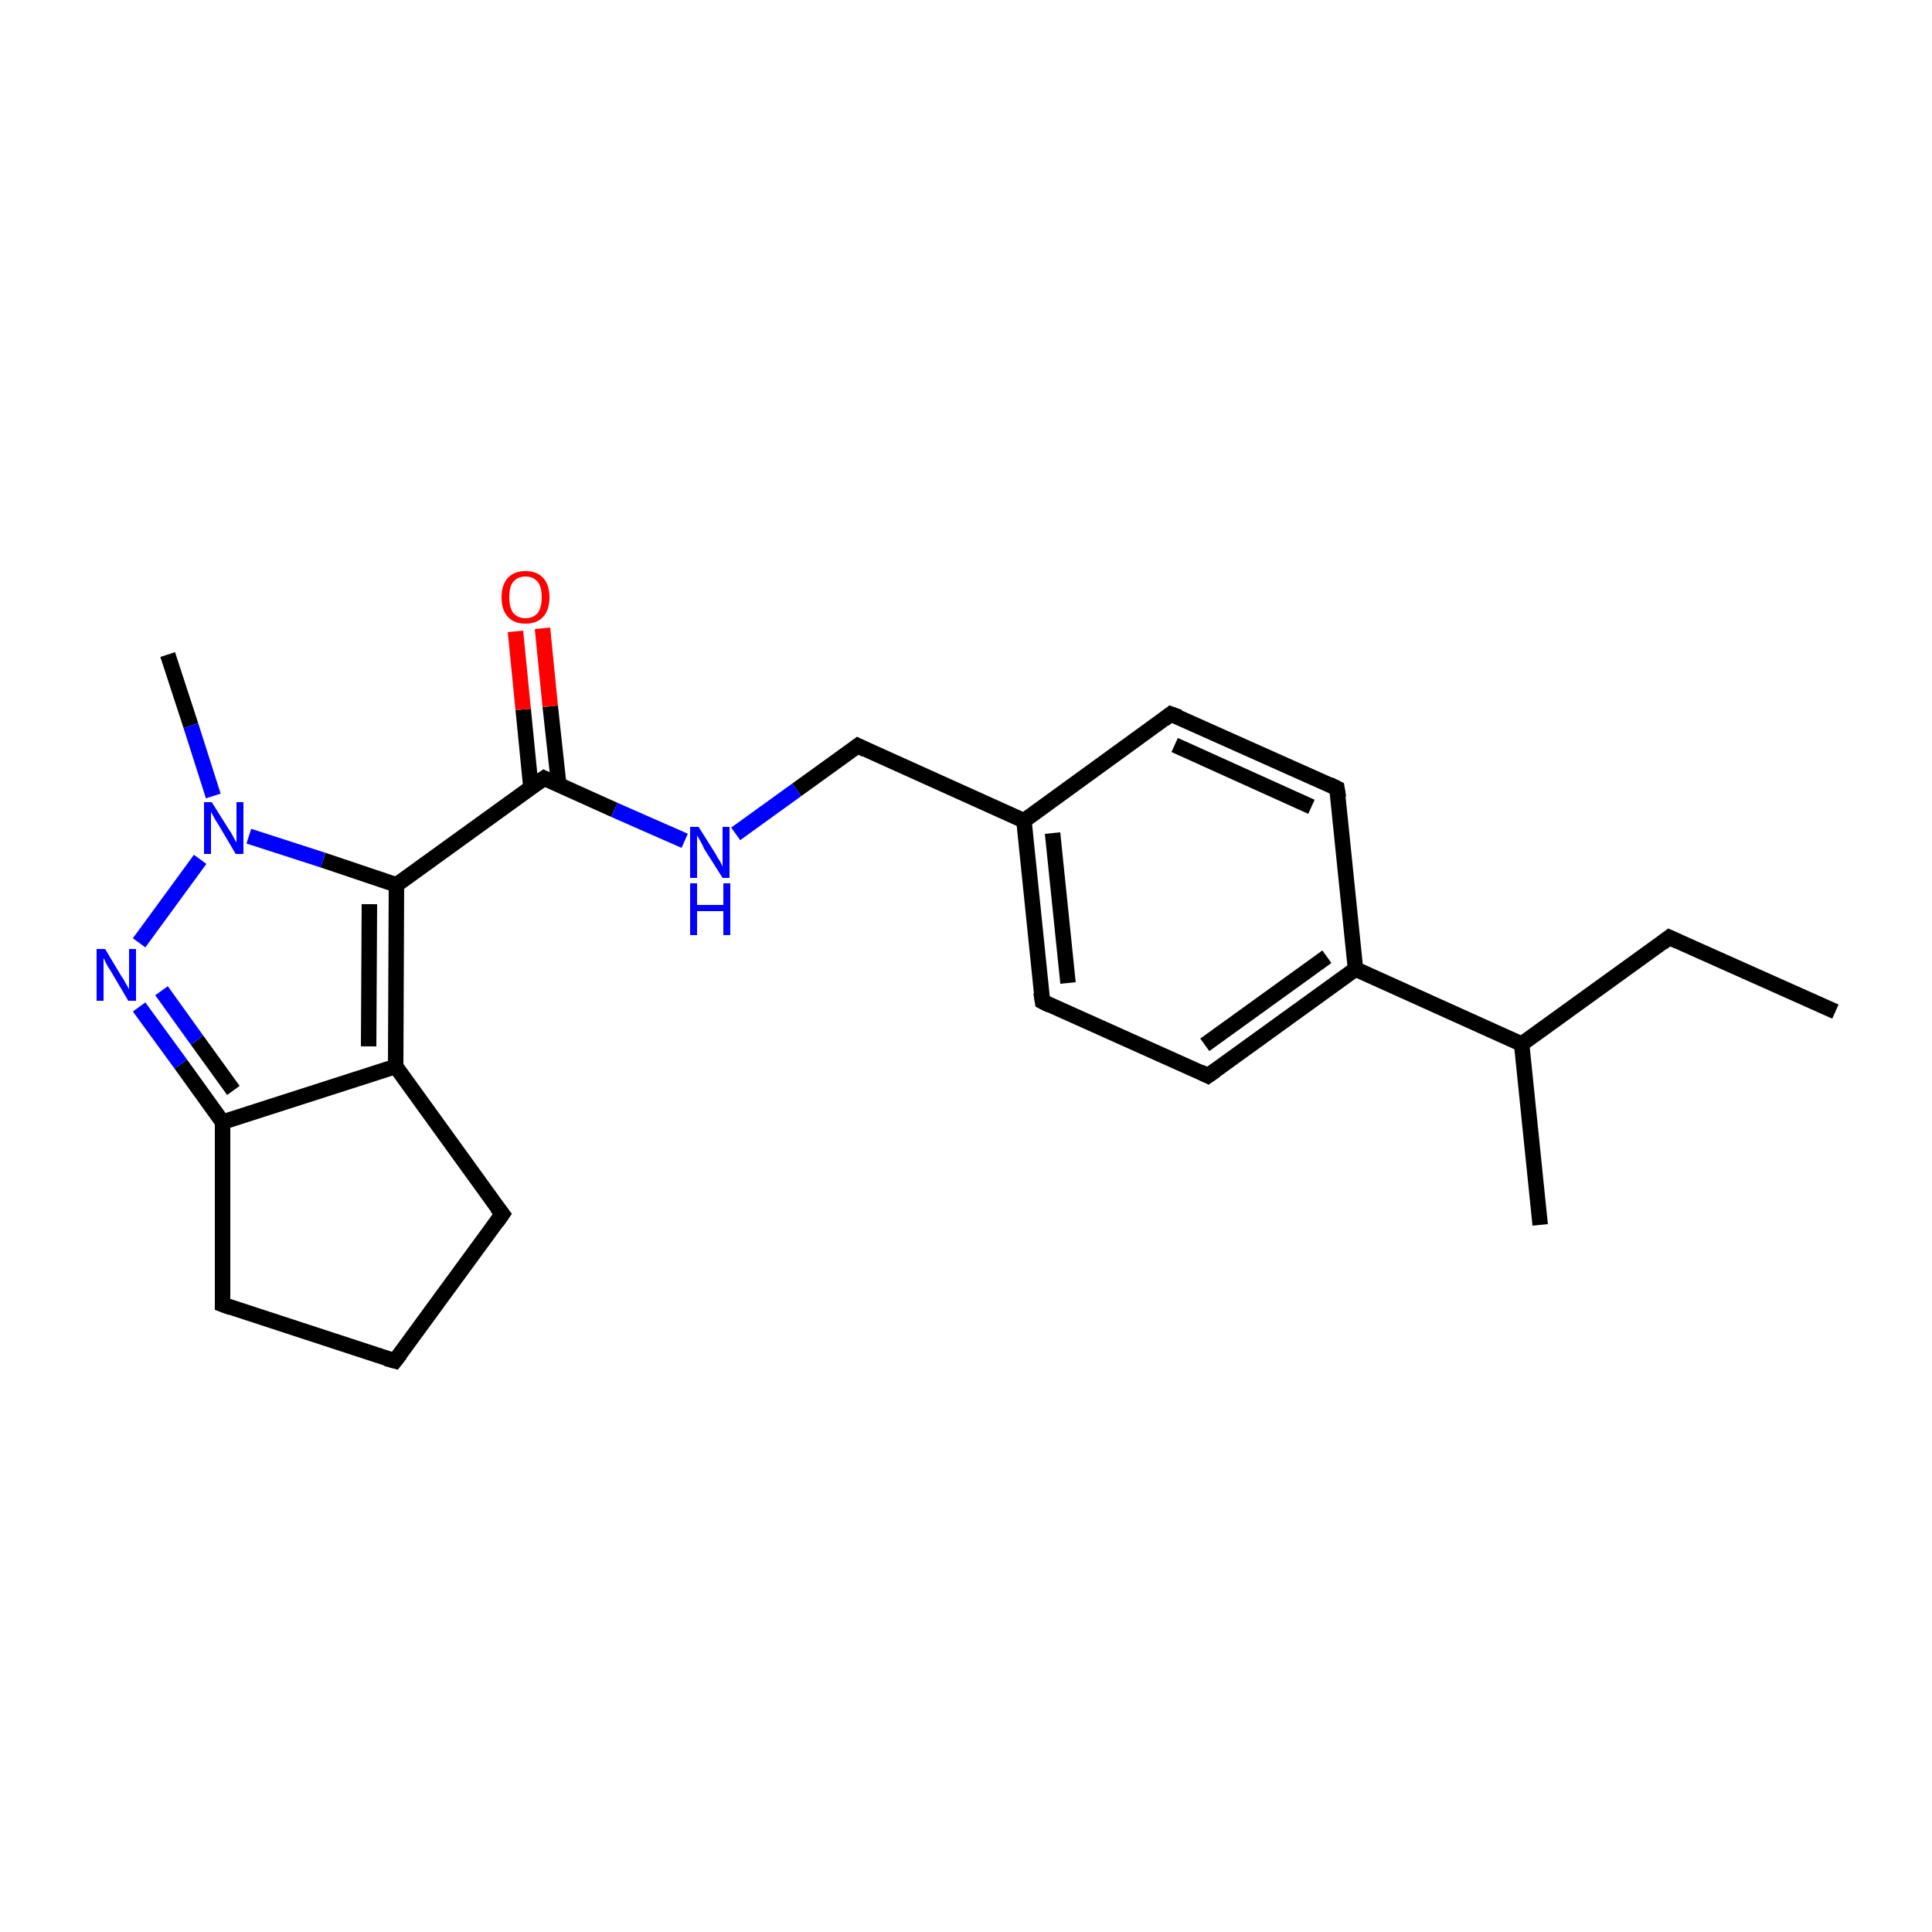 <?xml version='1.0' encoding='iso-8859-1'?>
<svg version='1.1' baseProfile='full'
              xmlns='http://www.w3.org/2000/svg'
                      xmlns:rdkit='http://www.rdkit.org/xml'
                      xmlns:xlink='http://www.w3.org/1999/xlink'
                  xml:space='preserve'
width='250px' height='250px' viewBox='0 0 250 250'>
<!-- END OF HEADER -->
<rect style='opacity:1.0;fill:#FFFFFF;stroke:none' width='250.0' height='250.0' x='0.0' y='0.0'> </rect>
<path class='bond-0 atom-0 atom-3' d='M 237.5,130.9 L 216.0,121.3' style='fill:none;fill-rule:evenodd;stroke:#000000;stroke-width:2.0px;stroke-linecap:butt;stroke-linejoin:miter;stroke-opacity:1' />
<path class='bond-1 atom-1 atom-12' d='M 199.3,158.5 L 196.9,135.1' style='fill:none;fill-rule:evenodd;stroke:#000000;stroke-width:2.0px;stroke-linecap:butt;stroke-linejoin:miter;stroke-opacity:1' />
<path class='bond-2 atom-2 atom-21' d='M 21.7,84.7 L 24.7,93.9' style='fill:none;fill-rule:evenodd;stroke:#000000;stroke-width:2.0px;stroke-linecap:butt;stroke-linejoin:miter;stroke-opacity:1' />
<path class='bond-2 atom-2 atom-21' d='M 24.7,93.9 L 27.6,103.0' style='fill:none;fill-rule:evenodd;stroke:#0000FF;stroke-width:2.0px;stroke-linecap:butt;stroke-linejoin:miter;stroke-opacity:1' />
<path class='bond-3 atom-3 atom-12' d='M 216.0,121.3 L 196.9,135.1' style='fill:none;fill-rule:evenodd;stroke:#000000;stroke-width:2.0px;stroke-linecap:butt;stroke-linejoin:miter;stroke-opacity:1' />
<path class='bond-4 atom-4 atom-5' d='M 51.1,176.1 L 65.0,157.1' style='fill:none;fill-rule:evenodd;stroke:#000000;stroke-width:2.0px;stroke-linecap:butt;stroke-linejoin:miter;stroke-opacity:1' />
<path class='bond-5 atom-4 atom-6' d='M 51.1,176.1 L 28.8,168.8' style='fill:none;fill-rule:evenodd;stroke:#000000;stroke-width:2.0px;stroke-linecap:butt;stroke-linejoin:miter;stroke-opacity:1' />
<path class='bond-6 atom-5 atom-15' d='M 65.0,157.1 L 51.2,138.0' style='fill:none;fill-rule:evenodd;stroke:#000000;stroke-width:2.0px;stroke-linecap:butt;stroke-linejoin:miter;stroke-opacity:1' />
<path class='bond-7 atom-6 atom-16' d='M 28.8,168.8 L 28.8,145.2' style='fill:none;fill-rule:evenodd;stroke:#000000;stroke-width:2.0px;stroke-linecap:butt;stroke-linejoin:miter;stroke-opacity:1' />
<path class='bond-8 atom-7 atom-9' d='M 151.5,92.4 L 173.0,102.0' style='fill:none;fill-rule:evenodd;stroke:#000000;stroke-width:2.0px;stroke-linecap:butt;stroke-linejoin:miter;stroke-opacity:1' />
<path class='bond-8 atom-7 atom-9' d='M 152.0,96.4 L 169.7,104.4' style='fill:none;fill-rule:evenodd;stroke:#000000;stroke-width:2.0px;stroke-linecap:butt;stroke-linejoin:miter;stroke-opacity:1' />
<path class='bond-9 atom-7 atom-13' d='M 151.5,92.4 L 132.5,106.2' style='fill:none;fill-rule:evenodd;stroke:#000000;stroke-width:2.0px;stroke-linecap:butt;stroke-linejoin:miter;stroke-opacity:1' />
<path class='bond-10 atom-8 atom-10' d='M 134.9,129.6 L 156.3,139.2' style='fill:none;fill-rule:evenodd;stroke:#000000;stroke-width:2.0px;stroke-linecap:butt;stroke-linejoin:miter;stroke-opacity:1' />
<path class='bond-11 atom-8 atom-13' d='M 134.9,129.6 L 132.5,106.2' style='fill:none;fill-rule:evenodd;stroke:#000000;stroke-width:2.0px;stroke-linecap:butt;stroke-linejoin:miter;stroke-opacity:1' />
<path class='bond-11 atom-8 atom-13' d='M 138.2,127.2 L 136.2,107.8' style='fill:none;fill-rule:evenodd;stroke:#000000;stroke-width:2.0px;stroke-linecap:butt;stroke-linejoin:miter;stroke-opacity:1' />
<path class='bond-12 atom-9 atom-14' d='M 173.0,102.0 L 175.4,125.4' style='fill:none;fill-rule:evenodd;stroke:#000000;stroke-width:2.0px;stroke-linecap:butt;stroke-linejoin:miter;stroke-opacity:1' />
<path class='bond-13 atom-10 atom-14' d='M 156.3,139.2 L 175.4,125.4' style='fill:none;fill-rule:evenodd;stroke:#000000;stroke-width:2.0px;stroke-linecap:butt;stroke-linejoin:miter;stroke-opacity:1' />
<path class='bond-13 atom-10 atom-14' d='M 155.9,135.2 L 171.7,123.8' style='fill:none;fill-rule:evenodd;stroke:#000000;stroke-width:2.0px;stroke-linecap:butt;stroke-linejoin:miter;stroke-opacity:1' />
<path class='bond-14 atom-11 atom-13' d='M 111.0,96.5 L 132.5,106.2' style='fill:none;fill-rule:evenodd;stroke:#000000;stroke-width:2.0px;stroke-linecap:butt;stroke-linejoin:miter;stroke-opacity:1' />
<path class='bond-15 atom-11 atom-19' d='M 111.0,96.5 L 103.1,102.2' style='fill:none;fill-rule:evenodd;stroke:#000000;stroke-width:2.0px;stroke-linecap:butt;stroke-linejoin:miter;stroke-opacity:1' />
<path class='bond-15 atom-11 atom-19' d='M 103.1,102.2 L 95.2,107.9' style='fill:none;fill-rule:evenodd;stroke:#0000FF;stroke-width:2.0px;stroke-linecap:butt;stroke-linejoin:miter;stroke-opacity:1' />
<path class='bond-16 atom-12 atom-14' d='M 196.9,135.1 L 175.4,125.4' style='fill:none;fill-rule:evenodd;stroke:#000000;stroke-width:2.0px;stroke-linecap:butt;stroke-linejoin:miter;stroke-opacity:1' />
<path class='bond-17 atom-15 atom-16' d='M 51.2,138.0 L 28.8,145.2' style='fill:none;fill-rule:evenodd;stroke:#000000;stroke-width:2.0px;stroke-linecap:butt;stroke-linejoin:miter;stroke-opacity:1' />
<path class='bond-18 atom-15 atom-17' d='M 51.2,138.0 L 51.3,114.5' style='fill:none;fill-rule:evenodd;stroke:#000000;stroke-width:2.0px;stroke-linecap:butt;stroke-linejoin:miter;stroke-opacity:1' />
<path class='bond-18 atom-15 atom-17' d='M 47.7,135.4 L 47.8,117.0' style='fill:none;fill-rule:evenodd;stroke:#000000;stroke-width:2.0px;stroke-linecap:butt;stroke-linejoin:miter;stroke-opacity:1' />
<path class='bond-19 atom-16 atom-20' d='M 28.8,145.2 L 23.4,137.7' style='fill:none;fill-rule:evenodd;stroke:#000000;stroke-width:2.0px;stroke-linecap:butt;stroke-linejoin:miter;stroke-opacity:1' />
<path class='bond-19 atom-16 atom-20' d='M 23.4,137.7 L 18.0,130.3' style='fill:none;fill-rule:evenodd;stroke:#0000FF;stroke-width:2.0px;stroke-linecap:butt;stroke-linejoin:miter;stroke-opacity:1' />
<path class='bond-19 atom-16 atom-20' d='M 30.2,141.1 L 25.5,134.6' style='fill:none;fill-rule:evenodd;stroke:#000000;stroke-width:2.0px;stroke-linecap:butt;stroke-linejoin:miter;stroke-opacity:1' />
<path class='bond-19 atom-16 atom-20' d='M 25.5,134.6 L 20.9,128.2' style='fill:none;fill-rule:evenodd;stroke:#0000FF;stroke-width:2.0px;stroke-linecap:butt;stroke-linejoin:miter;stroke-opacity:1' />
<path class='bond-20 atom-17 atom-18' d='M 51.3,114.5 L 70.4,100.7' style='fill:none;fill-rule:evenodd;stroke:#000000;stroke-width:2.0px;stroke-linecap:butt;stroke-linejoin:miter;stroke-opacity:1' />
<path class='bond-21 atom-17 atom-21' d='M 51.3,114.5 L 41.8,111.3' style='fill:none;fill-rule:evenodd;stroke:#000000;stroke-width:2.0px;stroke-linecap:butt;stroke-linejoin:miter;stroke-opacity:1' />
<path class='bond-21 atom-17 atom-21' d='M 41.8,111.3 L 32.2,108.2' style='fill:none;fill-rule:evenodd;stroke:#0000FF;stroke-width:2.0px;stroke-linecap:butt;stroke-linejoin:miter;stroke-opacity:1' />
<path class='bond-22 atom-18 atom-19' d='M 70.4,100.7 L 79.5,104.8' style='fill:none;fill-rule:evenodd;stroke:#000000;stroke-width:2.0px;stroke-linecap:butt;stroke-linejoin:miter;stroke-opacity:1' />
<path class='bond-22 atom-18 atom-19' d='M 79.5,104.8 L 88.6,108.8' style='fill:none;fill-rule:evenodd;stroke:#0000FF;stroke-width:2.0px;stroke-linecap:butt;stroke-linejoin:miter;stroke-opacity:1' />
<path class='bond-23 atom-18 atom-22' d='M 72.3,101.5 L 71.2,91.4' style='fill:none;fill-rule:evenodd;stroke:#000000;stroke-width:2.0px;stroke-linecap:butt;stroke-linejoin:miter;stroke-opacity:1' />
<path class='bond-23 atom-18 atom-22' d='M 71.2,91.4 L 70.2,81.3' style='fill:none;fill-rule:evenodd;stroke:#FF0000;stroke-width:2.0px;stroke-linecap:butt;stroke-linejoin:miter;stroke-opacity:1' />
<path class='bond-23 atom-18 atom-22' d='M 68.7,101.9 L 67.7,91.8' style='fill:none;fill-rule:evenodd;stroke:#000000;stroke-width:2.0px;stroke-linecap:butt;stroke-linejoin:miter;stroke-opacity:1' />
<path class='bond-23 atom-18 atom-22' d='M 67.7,91.8 L 66.7,81.7' style='fill:none;fill-rule:evenodd;stroke:#FF0000;stroke-width:2.0px;stroke-linecap:butt;stroke-linejoin:miter;stroke-opacity:1' />
<path class='bond-24 atom-20 atom-21' d='M 18.0,122.0 L 25.9,111.2' style='fill:none;fill-rule:evenodd;stroke:#0000FF;stroke-width:2.0px;stroke-linecap:butt;stroke-linejoin:miter;stroke-opacity:1' />
<path d='M 217.1,121.8 L 216.0,121.3 L 215.1,122.0' style='fill:none;stroke:#000000;stroke-width:2.0px;stroke-linecap:butt;stroke-linejoin:miter;stroke-opacity:1;' />
<path d='M 51.8,175.2 L 51.1,176.1 L 50.0,175.8' style='fill:none;stroke:#000000;stroke-width:2.0px;stroke-linecap:butt;stroke-linejoin:miter;stroke-opacity:1;' />
<path d='M 64.3,158.1 L 65.0,157.1 L 64.3,156.2' style='fill:none;stroke:#000000;stroke-width:2.0px;stroke-linecap:butt;stroke-linejoin:miter;stroke-opacity:1;' />
<path d='M 29.9,169.2 L 28.8,168.8 L 28.8,167.6' style='fill:none;stroke:#000000;stroke-width:2.0px;stroke-linecap:butt;stroke-linejoin:miter;stroke-opacity:1;' />
<path d='M 152.6,92.8 L 151.5,92.4 L 150.6,93.1' style='fill:none;stroke:#000000;stroke-width:2.0px;stroke-linecap:butt;stroke-linejoin:miter;stroke-opacity:1;' />
<path d='M 135.9,130.1 L 134.9,129.6 L 134.7,128.4' style='fill:none;stroke:#000000;stroke-width:2.0px;stroke-linecap:butt;stroke-linejoin:miter;stroke-opacity:1;' />
<path d='M 172.0,101.5 L 173.0,102.0 L 173.2,103.2' style='fill:none;stroke:#000000;stroke-width:2.0px;stroke-linecap:butt;stroke-linejoin:miter;stroke-opacity:1;' />
<path d='M 155.3,138.7 L 156.3,139.2 L 157.3,138.5' style='fill:none;stroke:#000000;stroke-width:2.0px;stroke-linecap:butt;stroke-linejoin:miter;stroke-opacity:1;' />
<path d='M 112.0,97.0 L 111.0,96.5 L 110.6,96.8' style='fill:none;stroke:#000000;stroke-width:2.0px;stroke-linecap:butt;stroke-linejoin:miter;stroke-opacity:1;' />
<path d='M 69.4,101.4 L 70.4,100.7 L 70.8,100.9' style='fill:none;stroke:#000000;stroke-width:2.0px;stroke-linecap:butt;stroke-linejoin:miter;stroke-opacity:1;' />
<path class='atom-19' d='M 90.4 107.0
L 92.6 110.5
Q 92.8 110.9, 93.2 111.5
Q 93.5 112.1, 93.5 112.2
L 93.5 107.0
L 94.4 107.0
L 94.4 113.6
L 93.5 113.6
L 91.1 109.8
Q 90.9 109.3, 90.6 108.8
Q 90.3 108.3, 90.2 108.1
L 90.2 113.6
L 89.3 113.6
L 89.3 107.0
L 90.4 107.0
' fill='#0000FF'/>
<path class='atom-19' d='M 89.3 114.3
L 90.2 114.3
L 90.2 117.1
L 93.6 117.1
L 93.6 114.3
L 94.5 114.3
L 94.5 121.0
L 93.6 121.0
L 93.6 117.9
L 90.2 117.9
L 90.2 121.0
L 89.3 121.0
L 89.3 114.3
' fill='#0000FF'/>
<path class='atom-20' d='M 13.6 122.8
L 15.7 126.3
Q 16.0 126.7, 16.3 127.3
Q 16.7 128.0, 16.7 128.0
L 16.7 122.8
L 17.6 122.8
L 17.6 129.5
L 16.6 129.5
L 14.3 125.6
Q 14.0 125.2, 13.7 124.6
Q 13.5 124.1, 13.4 124.0
L 13.4 129.5
L 12.5 129.5
L 12.5 122.8
L 13.6 122.8
' fill='#0000FF'/>
<path class='atom-21' d='M 27.4 103.8
L 29.6 107.3
Q 29.9 107.7, 30.2 108.3
Q 30.5 108.9, 30.6 109.0
L 30.6 103.8
L 31.5 103.8
L 31.5 110.5
L 30.5 110.5
L 28.2 106.6
Q 27.9 106.2, 27.6 105.6
Q 27.3 105.1, 27.3 105.0
L 27.3 110.5
L 26.4 110.5
L 26.4 103.8
L 27.4 103.8
' fill='#0000FF'/>
<path class='atom-22' d='M 64.9 77.3
Q 64.9 75.7, 65.7 74.8
Q 66.5 73.9, 68.0 73.9
Q 69.5 73.9, 70.3 74.8
Q 71.1 75.7, 71.1 77.3
Q 71.1 78.9, 70.3 79.8
Q 69.5 80.7, 68.0 80.7
Q 66.5 80.7, 65.7 79.8
Q 64.9 78.9, 64.9 77.3
M 68.0 80.0
Q 69.0 80.0, 69.6 79.3
Q 70.1 78.6, 70.1 77.3
Q 70.1 76.0, 69.6 75.3
Q 69.0 74.6, 68.0 74.6
Q 67.0 74.6, 66.4 75.3
Q 65.9 75.9, 65.9 77.3
Q 65.9 78.6, 66.4 79.3
Q 67.0 80.0, 68.0 80.0
' fill='#FF0000'/>
</svg>
